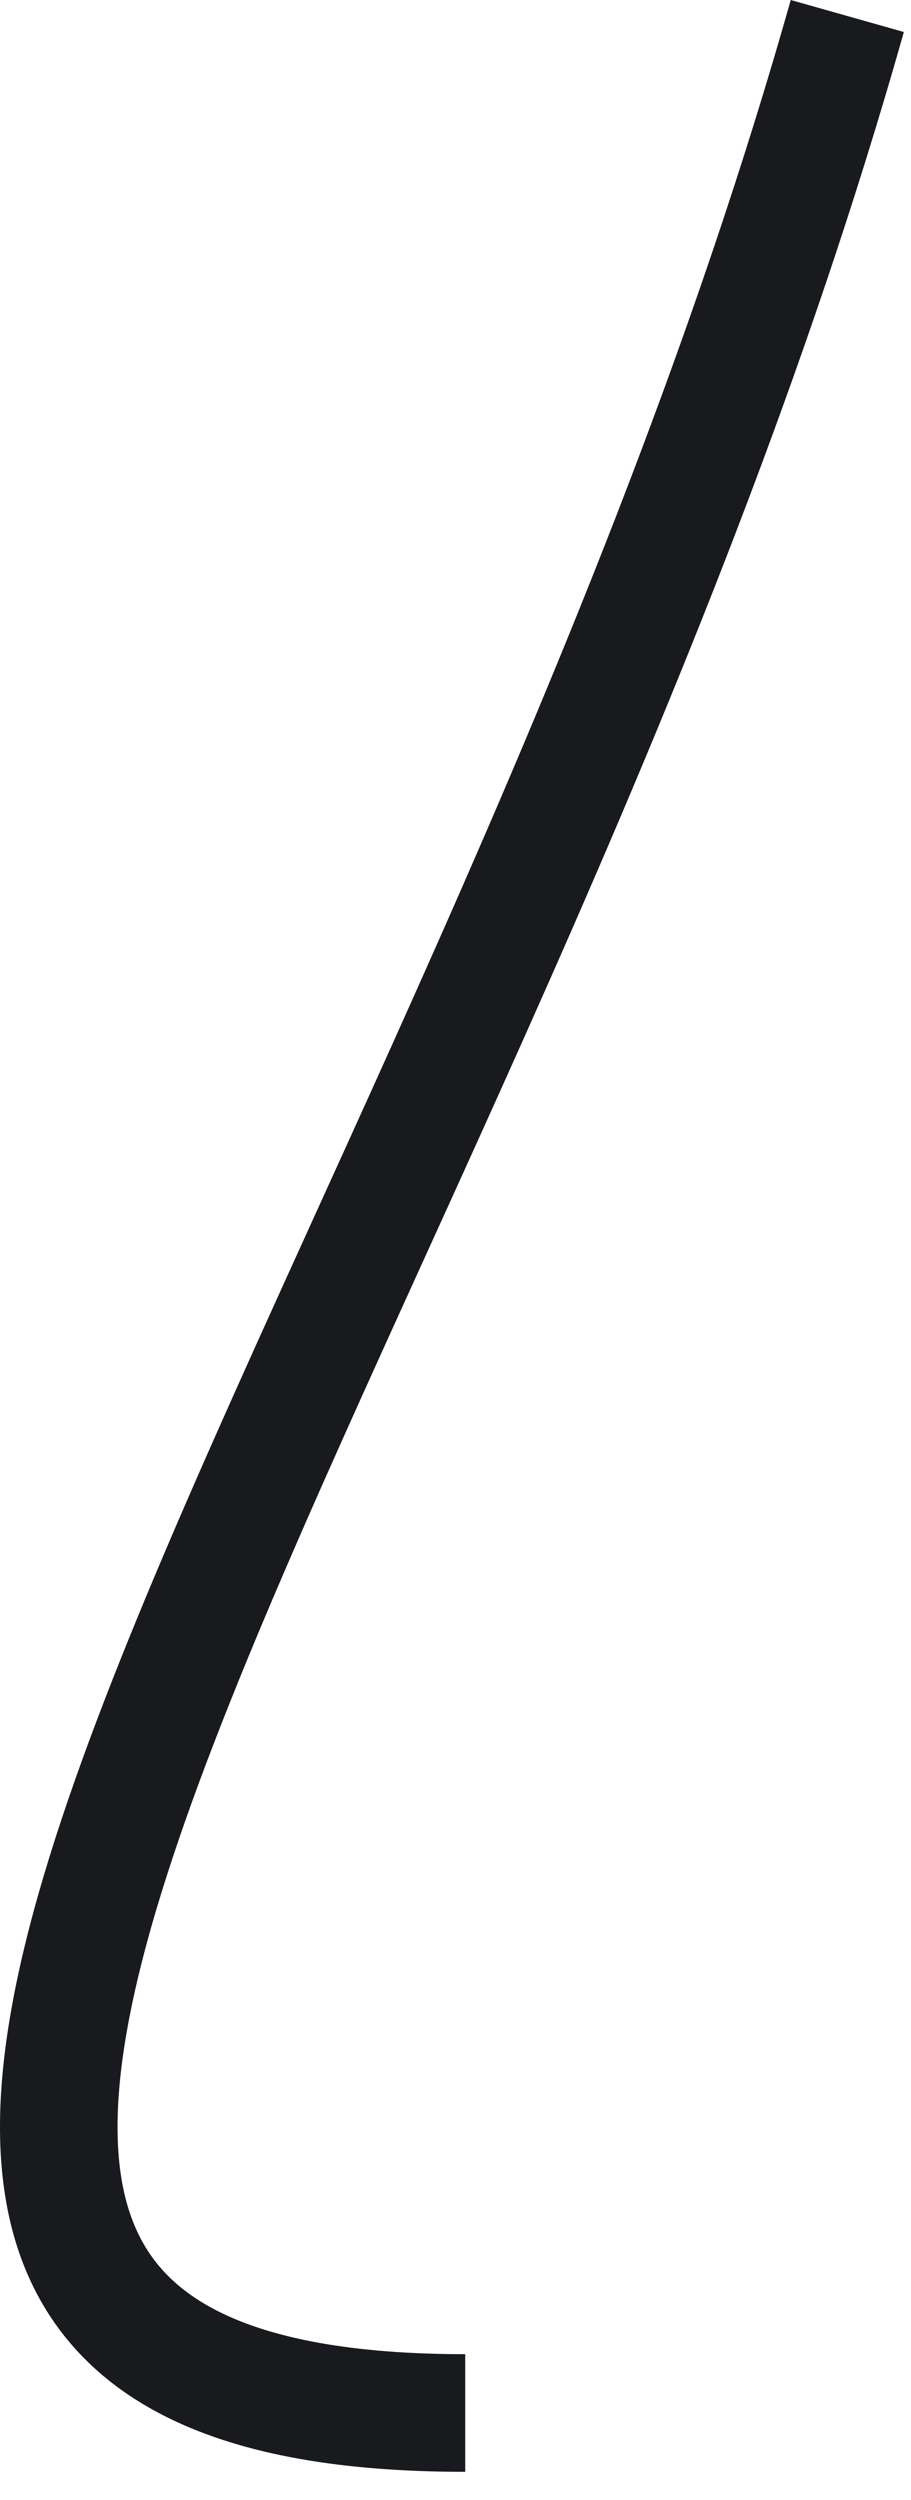 <?xml version="1.0" encoding="UTF-8"?> <svg xmlns="http://www.w3.org/2000/svg" width="31" height="85" viewBox="0 0 31 85" fill="none"><path d="M28.832 0.544C15.831 46.544 -16.277 82.044 15.831 82.044" stroke="#191A1D" stroke-width="4"></path></svg> 